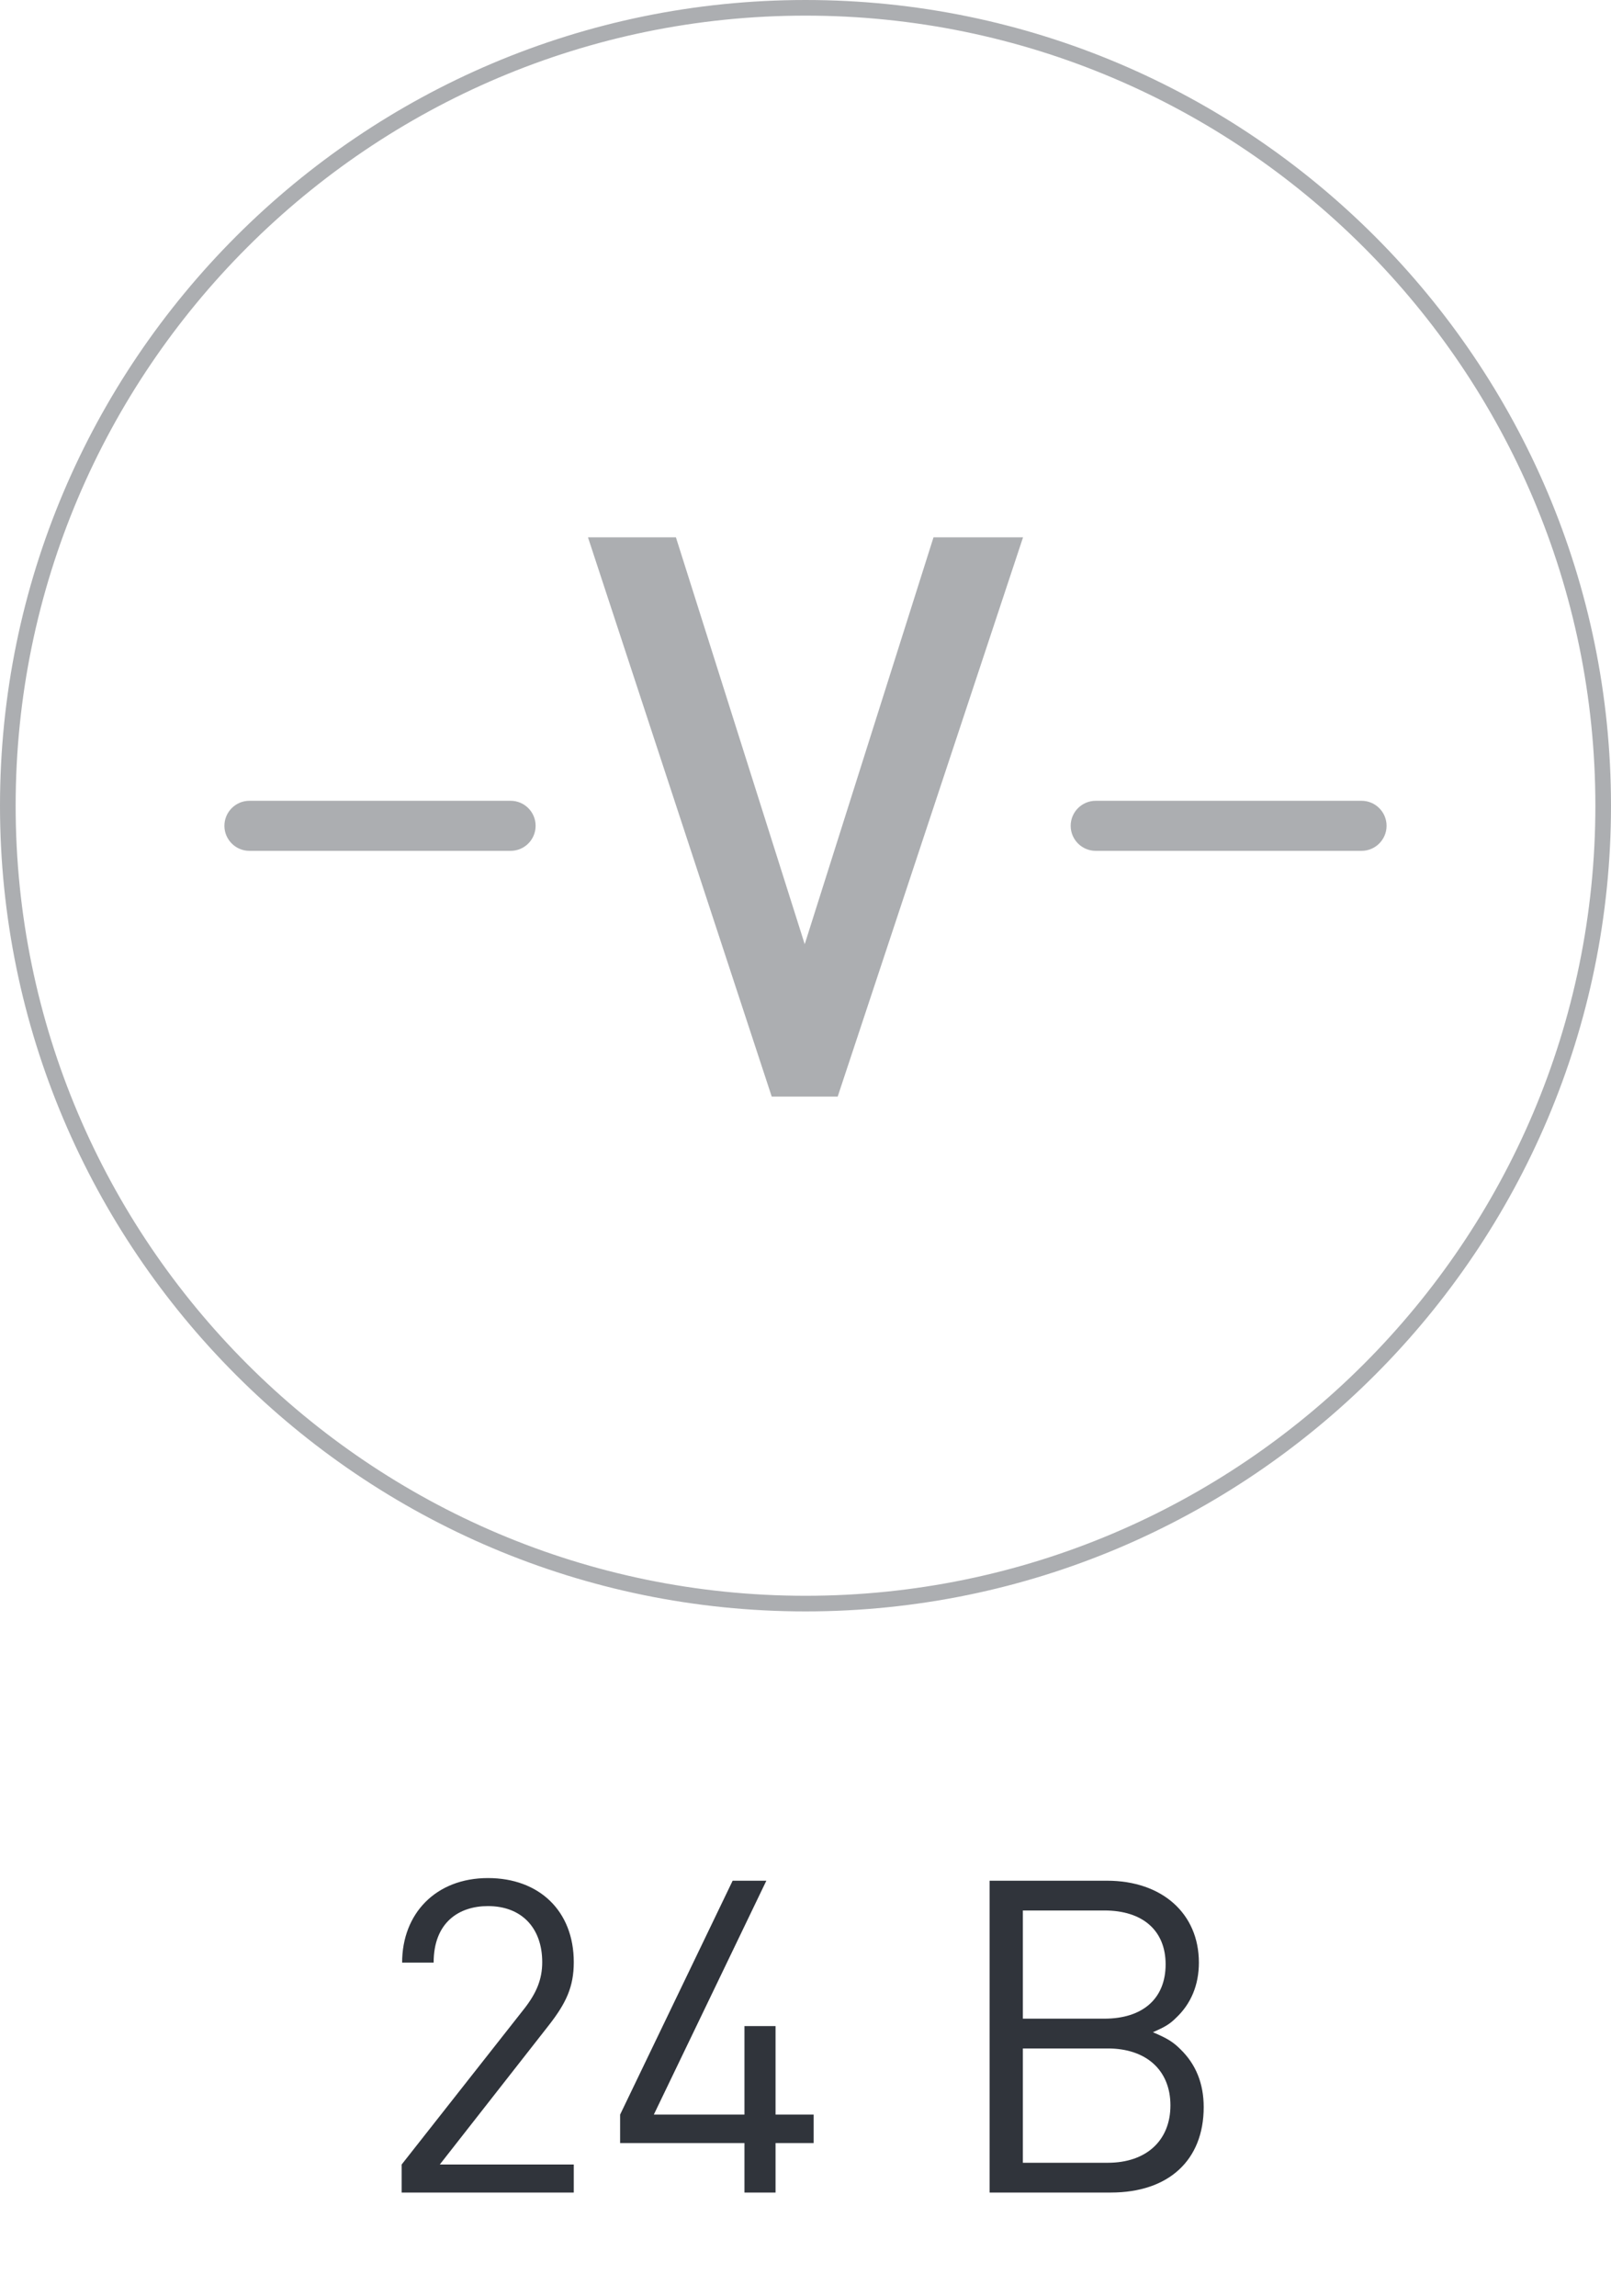 <?xml version="1.0" encoding="utf-8"?>
<!-- Generator: Adobe Illustrator 25.2.3, SVG Export Plug-In . SVG Version: 6.00 Build 0)  -->
<svg version="1.1" id="Слой_1" xmlns="http://www.w3.org/2000/svg" xmlns:xlink="http://www.w3.org/1999/xlink" x="0px" y="0px"
	 viewBox="0 0 80 114" enable-background="new 0 0 80 114" xml:space="preserve">
<g enable-background="new    ">
	<path fill="#30343B" d="M19.946,108.848v-1.392l6.11-7.763
		c0.587-0.761,0.87-1.435,0.87-2.283c0-1.674-1-2.783-2.696-2.783
		c-1.435,0-2.696,0.805-2.696,2.806h-1.565c0-2.436,1.674-4.197,4.262-4.197
		c2.544,0,4.262,1.631,4.262,4.175c0,1.239-0.392,2.044-1.239,3.132l-5.415,6.914
		h6.654v1.392H19.946z"/>
	<path fill="#30343B" d="M38.513,106.391v2.457H36.969v-2.457h-6.175v-1.413l5.588-11.611
		h1.674l-5.588,11.611h4.501v-4.393h1.544v4.393h1.892v1.413H38.513z"/>
	<path fill="#30343B" d="M55.165,108.848h-6.023V93.367h5.827
		c2.74,0,4.566,1.631,4.566,4.066c0,1.108-0.392,2.044-1.131,2.739
		c-0.326,0.326-0.565,0.457-1.152,0.718c0.718,0.304,1,0.479,1.37,0.848
		c0.761,0.739,1.152,1.696,1.152,2.87
		C59.774,107.239,58.035,108.848,55.165,108.848z M54.839,94.845h-4.045v5.371h4.045
		c1.913,0,3.044-1.001,3.044-2.696C57.883,95.845,56.752,94.845,54.839,94.845z
		 M55.013,101.695h-4.219v5.675h4.219c1.913,0,3.109-1.109,3.109-2.849
		S56.926,101.695,55.013,101.695z"/>
</g>
<g>
	<path fill="#ACAEB1" d="M40.001,79.998C17.944,79.998,0,62.055,0,39.999S17.944,0,40.001,0
		C62.056,0,80,17.944,80,39.999S62.056,79.998,40.001,79.998z M40.001,0.776
		c-21.628,0-39.224,17.595-39.224,39.223s17.596,39.223,39.224,39.223
		S79.224,61.627,79.224,39.999S61.629,0.776,40.001,0.776z"/>
	<g>
		<g>
			<g>
				<path fill="#ACAEB1" d="M41.598,54.441h-3.275l-9.125-27.766h4.367l6.396,20.2
					l6.396-20.2h4.446L41.598,54.441z"/>
			</g>
		</g>
		<g>
			<path fill="#ACAEB1" d="M67.612,42.24H54.411c-0.685,0-1.243-0.558-1.243-1.243
				s0.558-1.242,1.243-1.242h13.201c0.685,0,1.243,0.556,1.243,1.242
				S68.297,42.24,67.612,42.24z"/>
			<path fill="#ACAEB1" d="M25.357,42.24H12.386c-0.685,0-1.242-0.558-1.242-1.243
				s0.556-1.242,1.242-1.242h12.97c0.685,0,1.242,0.556,1.242,1.242
				S26.042,42.24,25.357,42.24z"/>
		</g>
	</g>
</g>
</svg>
